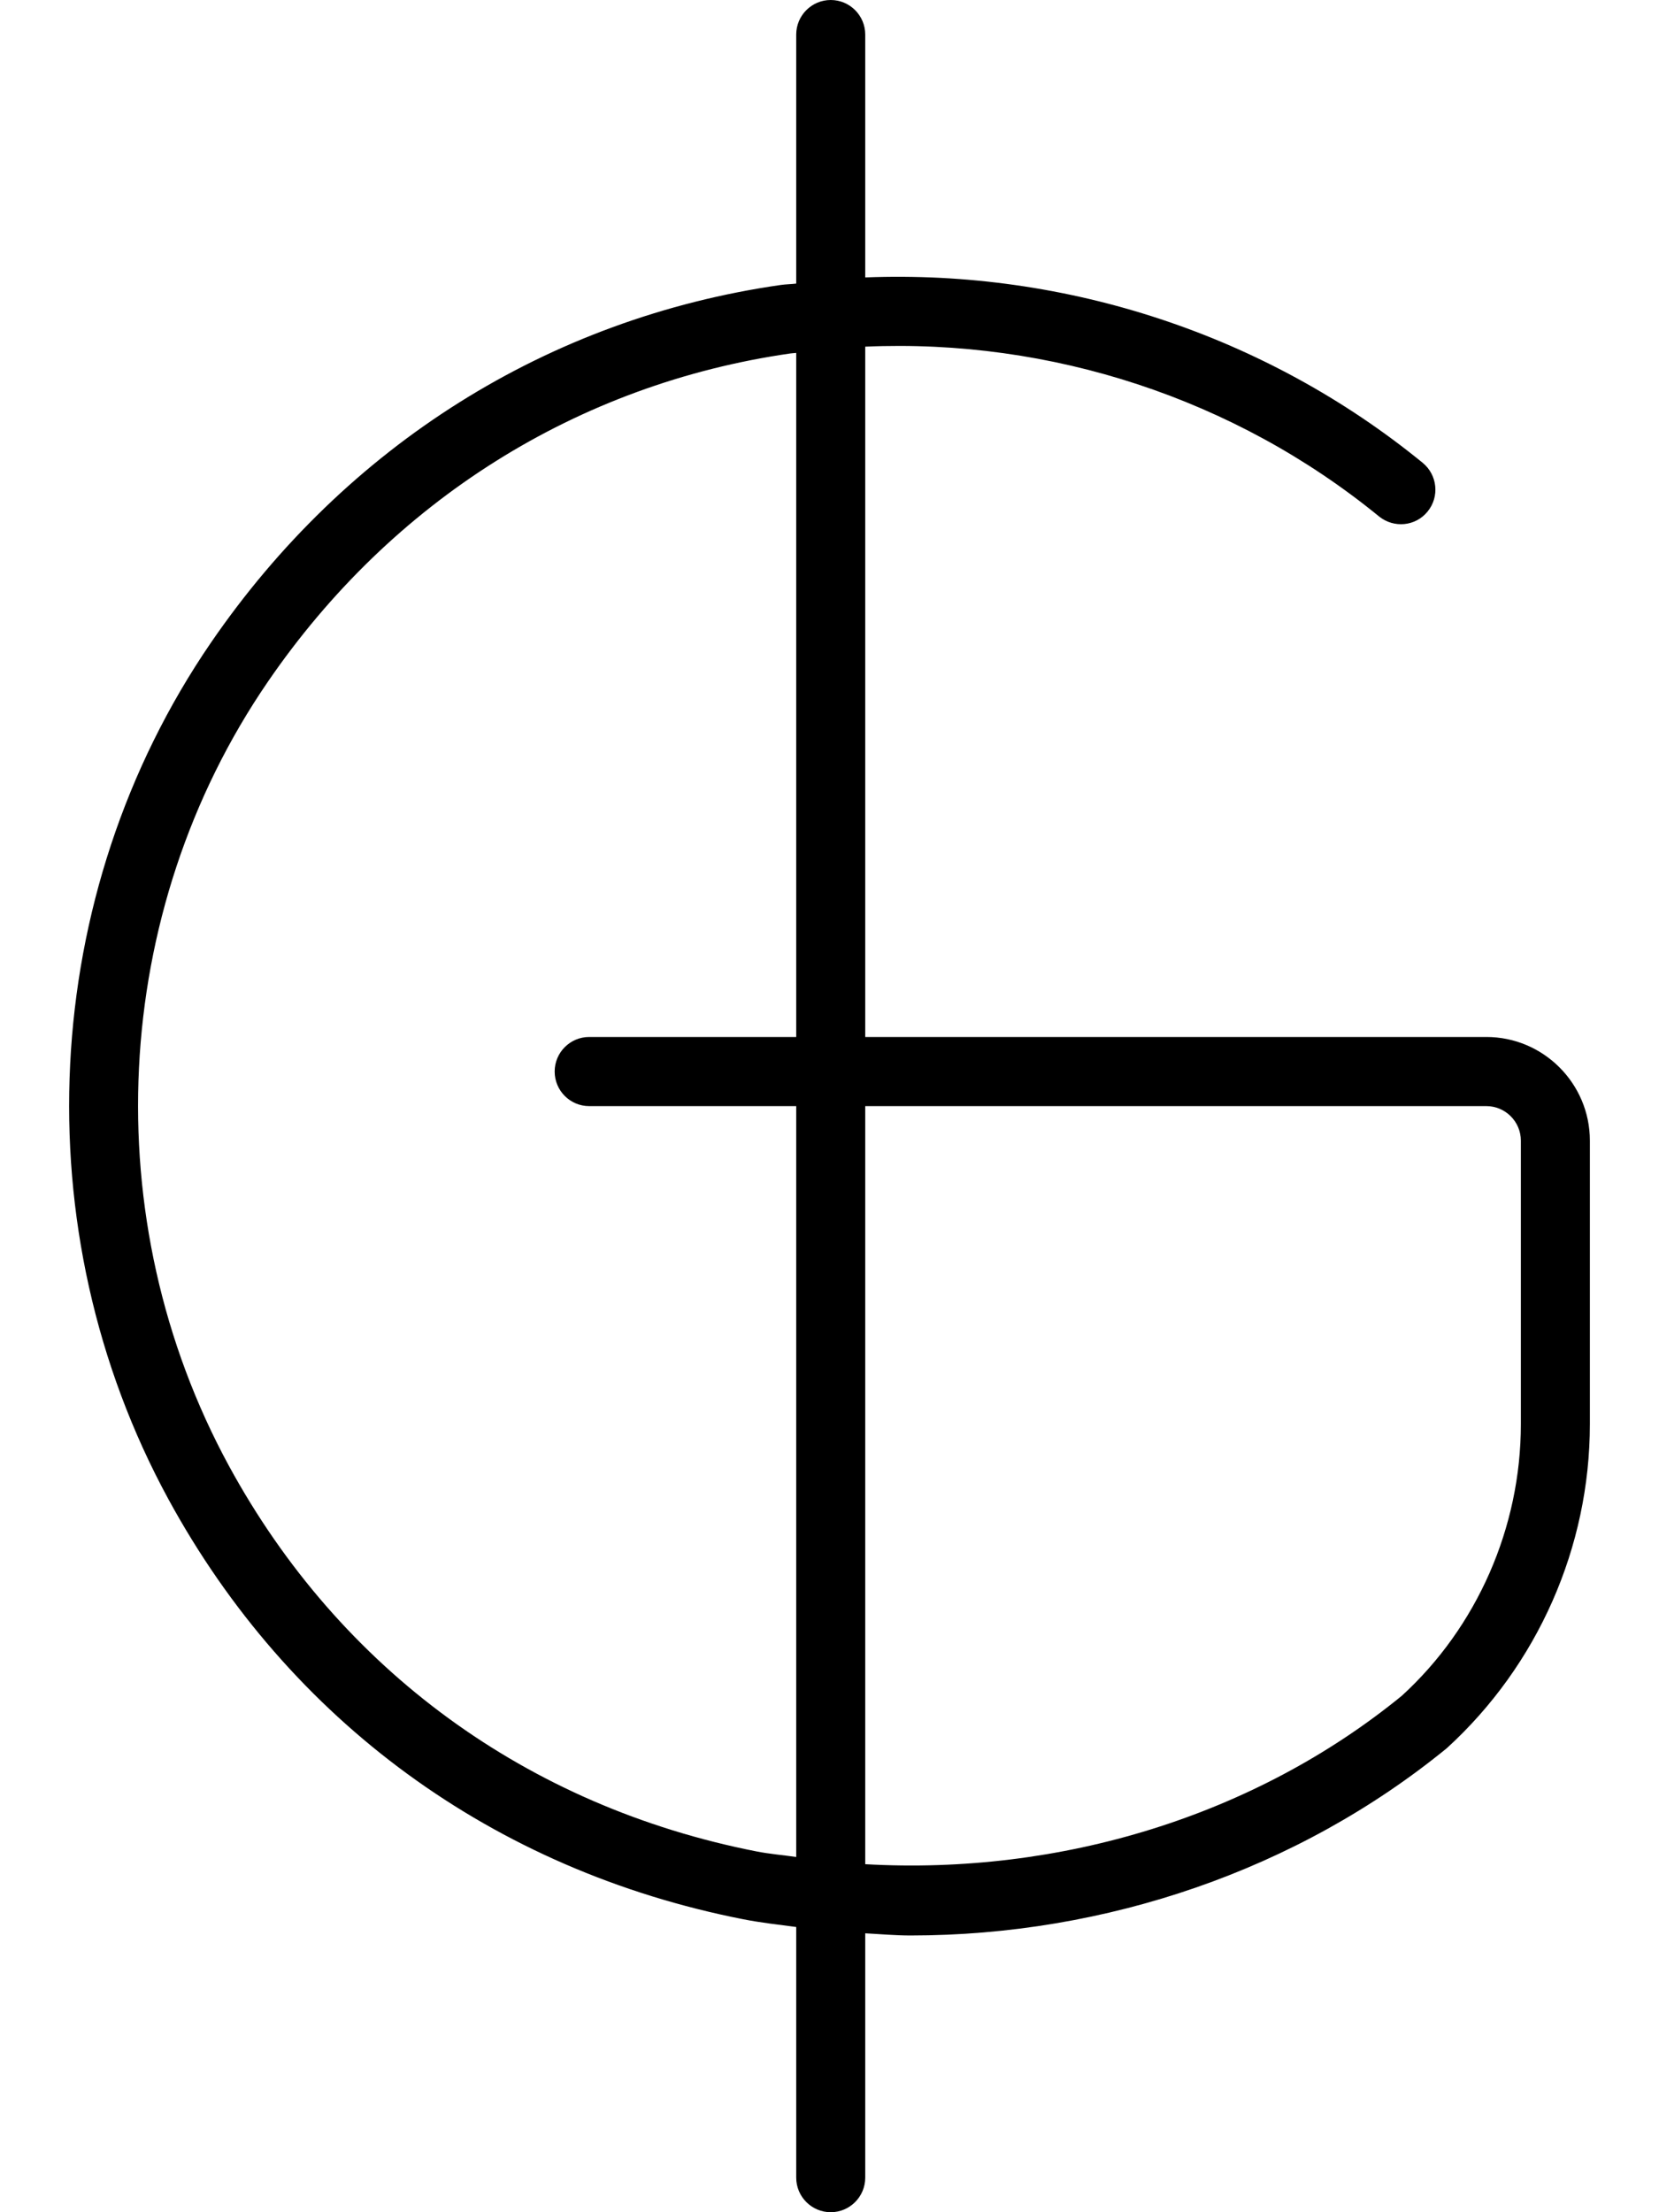 <svg xmlns="http://www.w3.org/2000/svg" viewBox="0 0 384 512"><!-- Font Awesome Pro 6.0.0-alpha2 by @fontawesome - https://fontawesome.com License - https://fontawesome.com/license (Commercial License) --><path d="M344.039 240H200.271V80.23C243.213 78.354 285.781 92.227 319.204 119.531C322.636 122.297 327.659 121.828 330.436 118.391C333.244 114.969 332.713 109.922 329.312 107.125C293.021 77.49 246.863 62.385 200.271 64.205V8C200.271 3.578 196.683 0 192.283 0C187.884 0 184.296 3.578 184.296 8V65.633C183.101 65.779 181.902 65.783 180.708 65.953C126.951 73.672 80.121 103.078 48.827 148.734C8.954 206.906 5.085 284.703 38.968 346.953C66.954 398.313 114.222 432.844 172.066 444.203C176.128 445 180.215 445.447 184.296 445.988V504C184.296 508.422 187.884 512 192.283 512C196.683 512 200.271 508.422 200.271 504V447.449C203.755 447.631 207.242 447.953 210.722 447.953C255.962 447.953 300.39 432.797 334.897 404.594C355.926 385.406 368 358.062 368 329.594V264C368 250.766 357.236 240 344.039 240ZM175.124 428.5C122.022 418.078 78.654 386.391 53.008 339.297C21.965 282.281 25.49 211.047 61.994 157.797C90.729 115.859 133.691 88.875 182.986 81.797C183.423 81.734 183.86 81.736 184.296 81.678V240H136.374C131.975 240 128.387 243.578 128.387 248S131.975 256 136.374 256H184.296V429.781C181.239 429.34 178.168 429.098 175.124 428.5ZM352.026 329.594C352.026 353.578 341.855 376.594 324.476 392.469C290.412 420.291 245.413 434.014 200.271 431.453V256H344.039C348.438 256 352.026 259.594 352.026 264V329.594Z"/></svg>